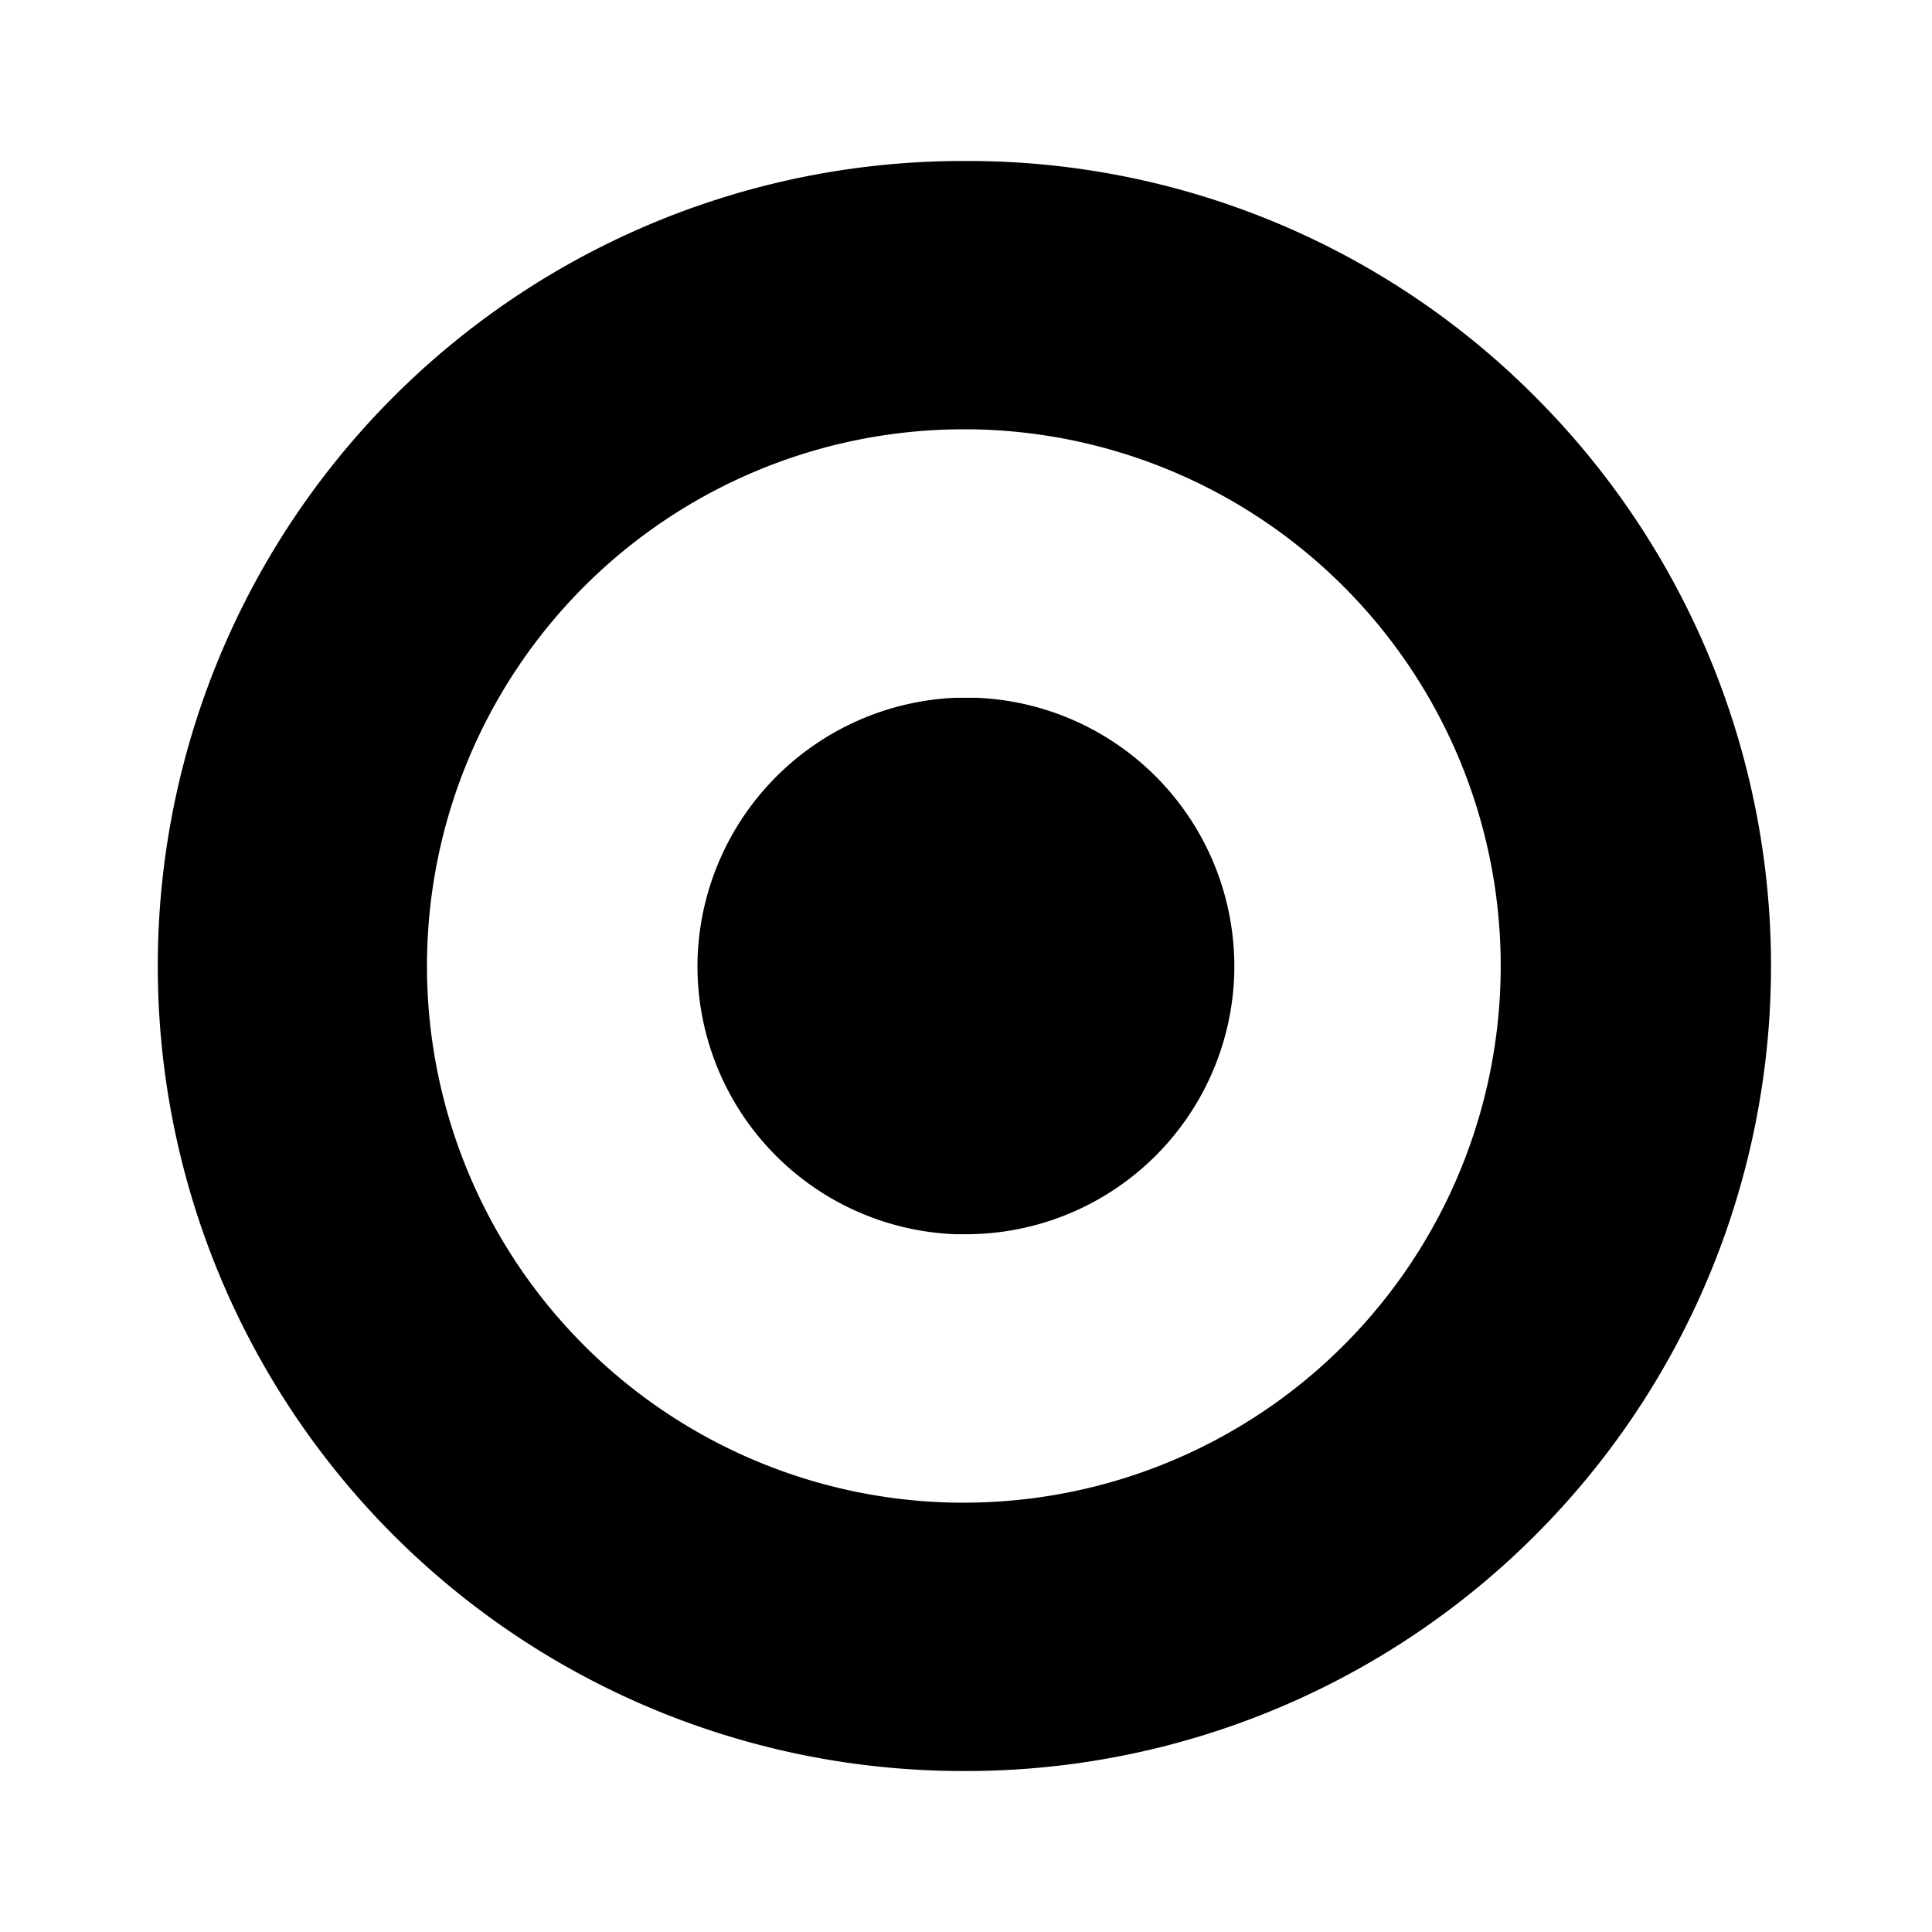 <!-- <svg xmlns="http://www.w3.org/2000/svg" width="20" height="20" fill="none">
  <path fill="#2C323F" d="M9.335.005c-.043.004-.18.018-.303.028-2.837.256-5.495 1.787-7.179 4.14A9.89 9.89 0 0 0 .09 8.538c-.08.549-.09.71-.09 1.455 0 .744.01.906.09 1.455.543 3.751 3.212 6.903 6.833 8.071.649.21 1.332.352 2.11.438.302.033 1.61.033 1.913 0 1.342-.149 2.479-.48 3.6-1.053.171-.088.205-.111.181-.13-.016-.013-.748-.995-1.627-2.182l-1.597-2.158L9.5 11.47a284.442 284.442 0 0 0-2.015-2.96 160.9 160.9 0 0 0-.02 2.921c-.006 2.814-.008 2.927-.043 2.994a.355.355 0 0 1-.172.178c-.062.03-.117.037-.412.037h-.338l-.09-.057a.365.365 0 0 1-.13-.143l-.041-.087.004-3.916.005-3.918.06-.076a.536.536 0 0 1 .145-.119c.08-.039.112-.043.45-.043.398 0 .464.016.568.129.03.031 1.113 1.664 2.41 3.63l3.94 5.97 1.583 2.397.08-.053a10.247 10.247 0 0 0 2.052-1.8 9.944 9.944 0 0 0 2.352-5.107c.08-.55.09-.711.09-1.455 0-.744-.01-.906-.09-1.455-.543-3.752-3.213-6.904-6.834-8.072a10.488 10.488 0 0 0-2.08-.435 25.82 25.82 0 0 0-1.64-.026Zm4.09 6.043c.093.047.17.136.197.23.015.051.02 1.137.015 3.584l-.005 3.511-.62-.949-.62-.949V8.922c0-1.65.007-2.577.019-2.622.031-.11.1-.196.193-.246.08-.041.11-.045.416-.045.29 0 .34.004.405.039Z"/>
</svg> -->
<svg xmlns="http://www.w3.org/2000/svg" width="1em" height="1em" viewBox="0 0 24 24"><path fill="currentColor" d="M12.133 8.668h-.266a3.35 3.35 0 0 0-3.2 3.2a3.333 3.333 0 0 0 3.2 3.464h.136a3.334 3.334 0 0 0 3.328-3.2a3.34 3.34 0 0 0-3.198-3.464m6.938-3.739A9.94 9.94 0 0 0 12.08 2h-.16A10 10 0 0 0 12 22h.081a10 10 0 0 0 6.99-17.071M12 18.667a6.667 6.667 0 0 1-.058-13.334h.118a6.667 6.667 0 0 1-.006 13.333z"/></svg>